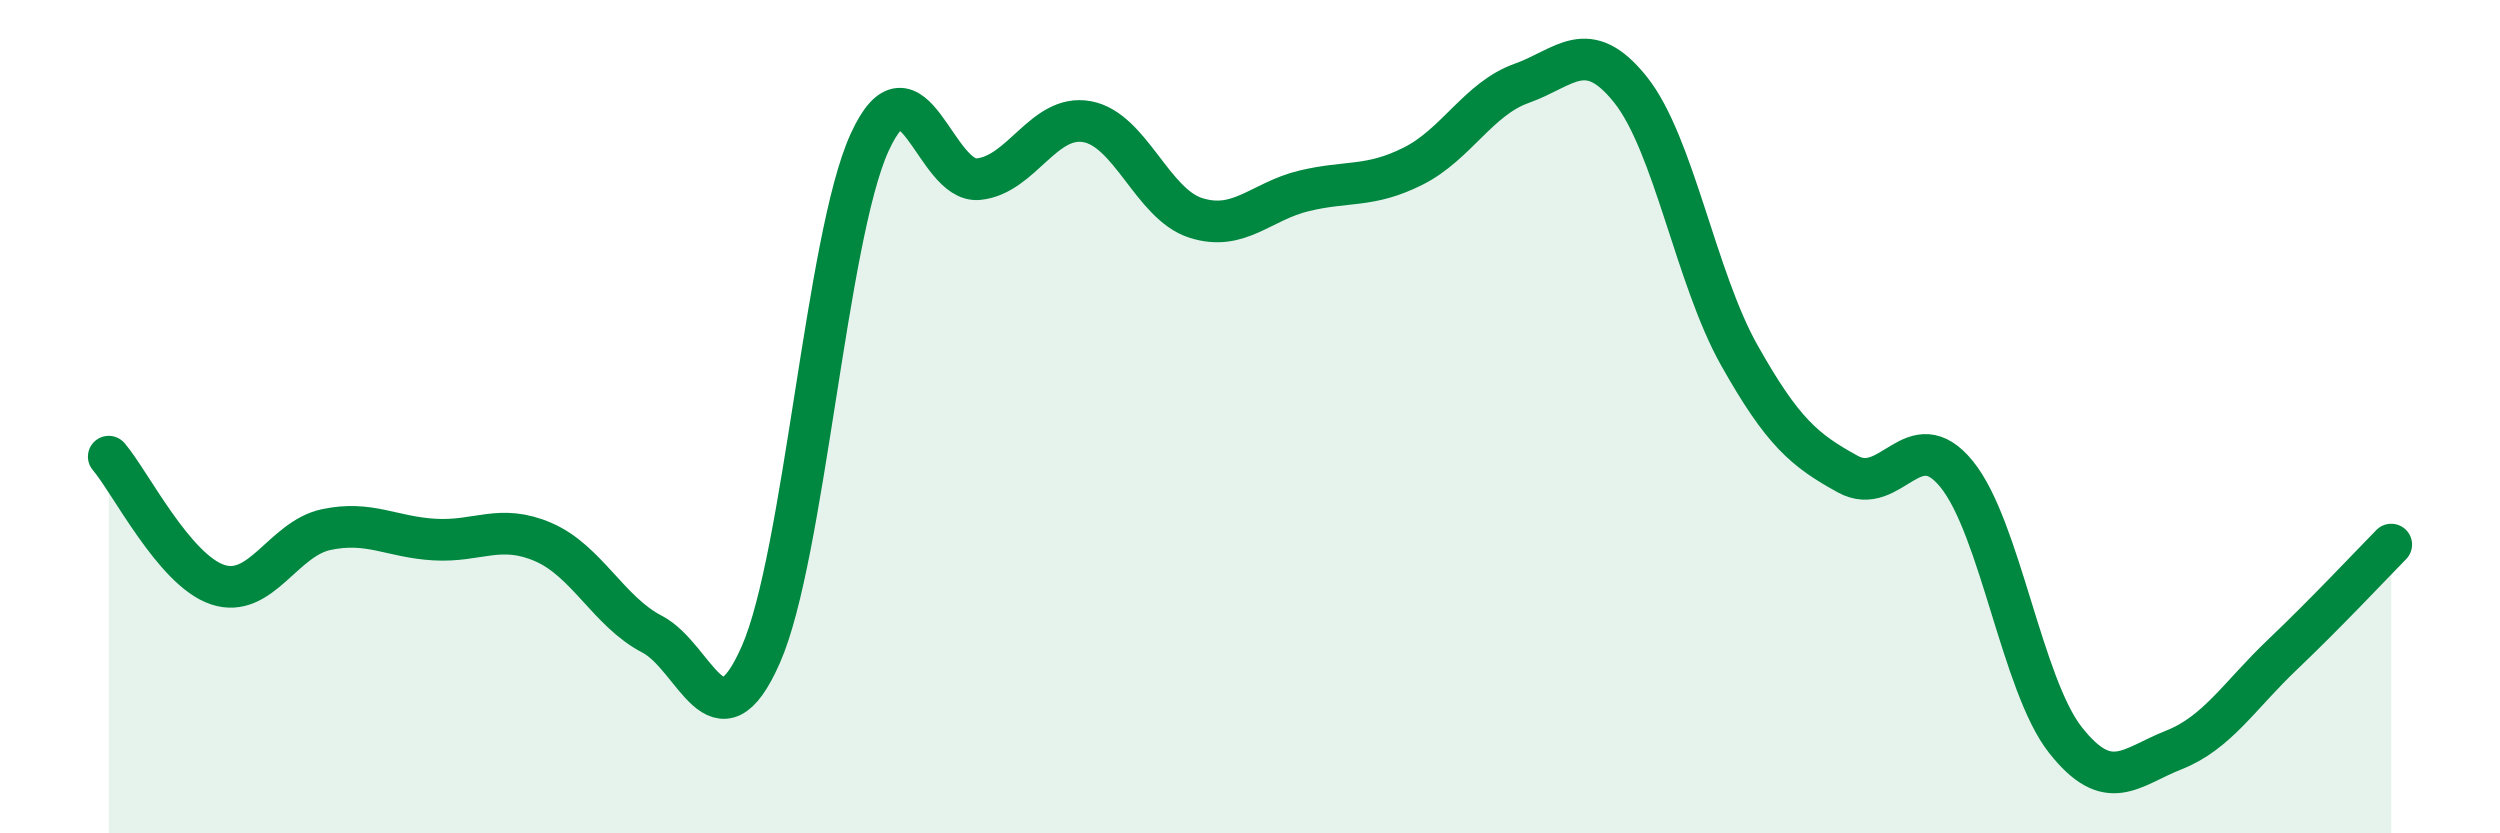 
    <svg width="60" height="20" viewBox="0 0 60 20" xmlns="http://www.w3.org/2000/svg">
      <path
        d="M 2.61,10.96 C 3.13,11.57 4.18,13.68 5.22,14.03 C 6.26,14.38 6.79,12.93 7.83,12.71 C 8.87,12.49 9.39,12.89 10.43,12.95 C 11.47,13.01 12,12.56 13.04,13.01 C 14.08,13.46 14.61,14.68 15.65,15.22 C 16.69,15.76 17.22,18.07 18.26,15.71 C 19.3,13.35 19.83,5.7 20.87,3.42 C 21.91,1.14 22.44,4.4 23.48,4.3 C 24.52,4.2 25.05,2.73 26.09,2.92 C 27.13,3.11 27.66,4.9 28.7,5.23 C 29.74,5.56 30.26,4.83 31.3,4.58 C 32.34,4.33 32.87,4.51 33.91,3.99 C 34.95,3.47 35.48,2.37 36.52,2 C 37.56,1.63 38.09,0.85 39.13,2.15 C 40.17,3.45 40.7,6.67 41.74,8.52 C 42.78,10.37 43.31,10.81 44.35,11.38 C 45.39,11.95 45.92,10.1 46.96,11.38 C 48,12.66 48.53,16.44 49.57,17.76 C 50.61,19.08 51.13,18.41 52.17,18 C 53.21,17.59 53.74,16.7 54.78,15.71 C 55.82,14.72 56.87,13.6 57.39,13.07L57.39 20L2.61 20Z"
        fill="#008740"
        opacity="0.1"
        stroke-linecap="round"
        stroke-linejoin="round"
      />
      <path
        d="M 2.61,10.96 C 3.13,11.57 4.18,13.68 5.22,14.03 C 6.26,14.38 6.79,12.93 7.83,12.71 C 8.87,12.49 9.39,12.89 10.43,12.95 C 11.47,13.01 12,12.56 13.04,13.01 C 14.08,13.46 14.61,14.68 15.65,15.22 C 16.69,15.76 17.22,18.07 18.26,15.71 C 19.3,13.35 19.83,5.7 20.87,3.42 C 21.91,1.14 22.44,4.4 23.48,4.3 C 24.52,4.2 25.05,2.73 26.09,2.92 C 27.13,3.11 27.66,4.9 28.7,5.23 C 29.74,5.56 30.26,4.83 31.3,4.58 C 32.34,4.33 32.87,4.51 33.91,3.99 C 34.95,3.47 35.48,2.37 36.52,2 C 37.56,1.63 38.09,0.85 39.13,2.15 C 40.17,3.45 40.7,6.67 41.74,8.52 C 42.78,10.37 43.31,10.81 44.35,11.38 C 45.39,11.95 45.92,10.1 46.96,11.38 C 48,12.66 48.53,16.44 49.57,17.76 C 50.61,19.08 51.13,18.41 52.17,18 C 53.21,17.59 53.74,16.7 54.78,15.71 C 55.82,14.72 56.87,13.6 57.39,13.07"
        stroke="#008740"
        stroke-width="1"
        fill="none"
        stroke-linecap="round"
        stroke-linejoin="round"
      />
    </svg>
  